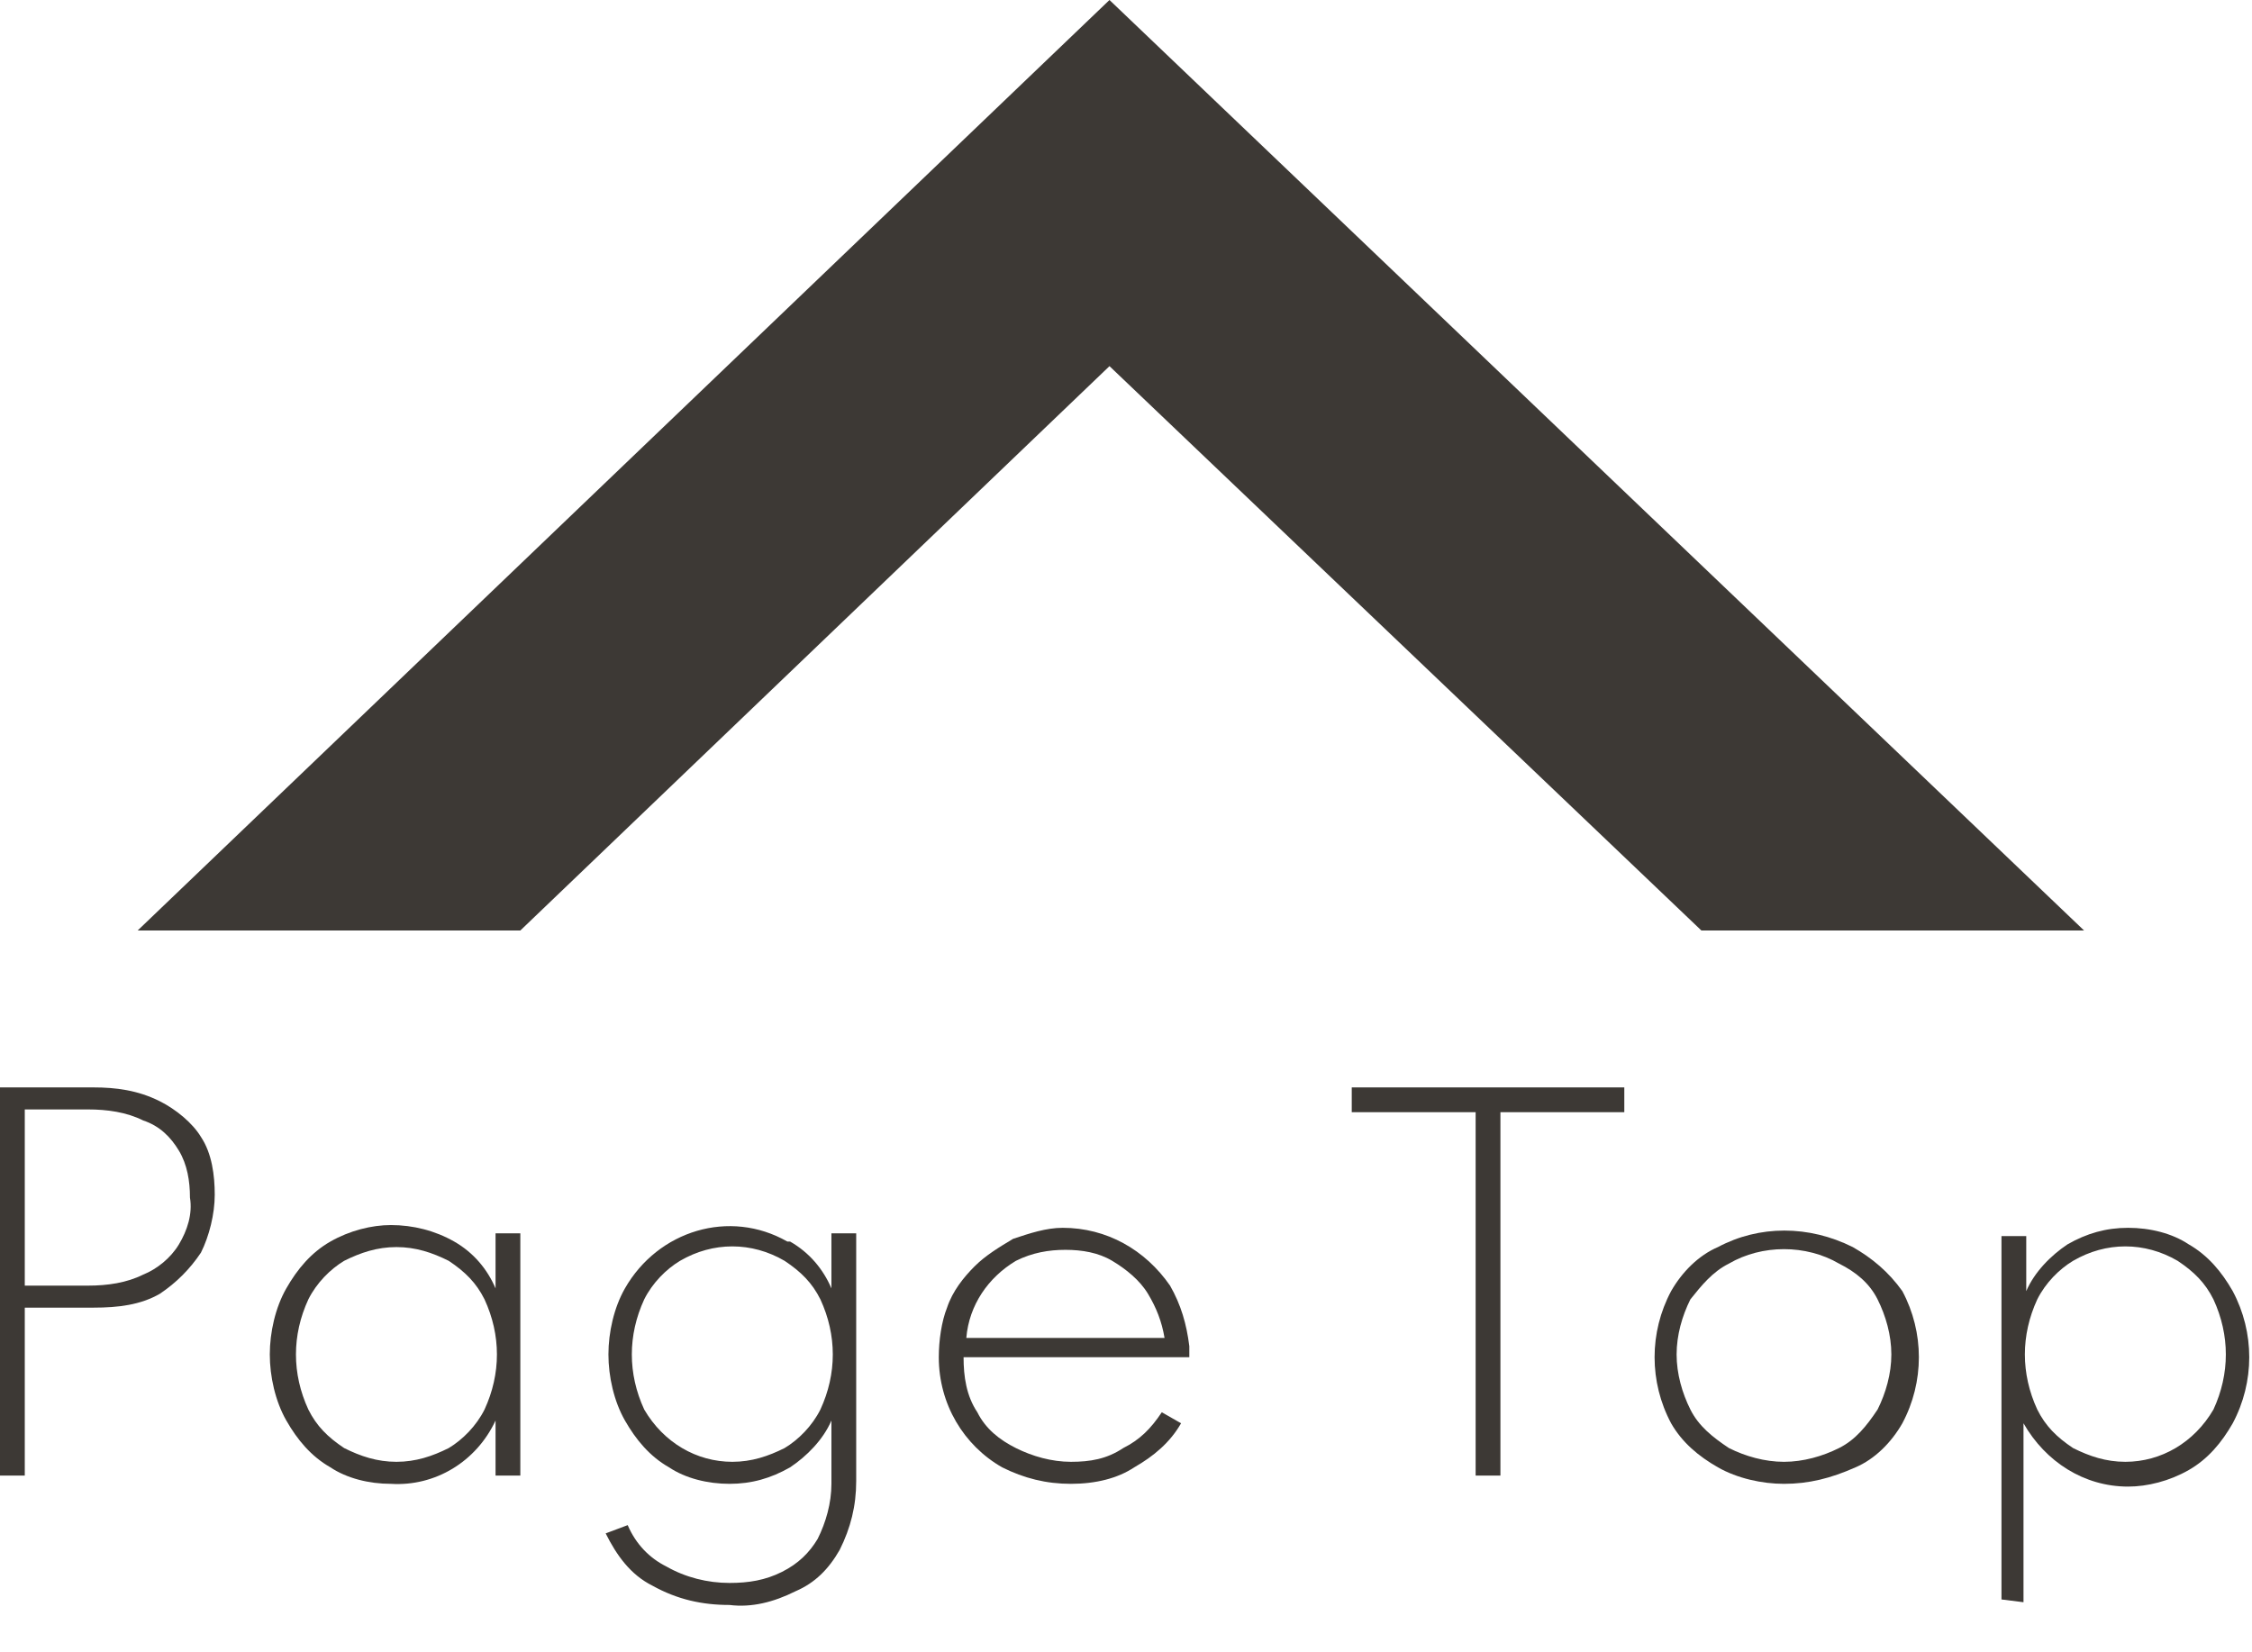 <?xml version="1.0" encoding="utf-8"?>
<!-- Generator: Adobe Illustrator 25.2.0, SVG Export Plug-In . SVG Version: 6.00 Build 0)  -->
<svg version="1.1" id="レイヤー_1" xmlns="http://www.w3.org/2000/svg" xmlns:xlink="http://www.w3.org/1999/xlink" x="0px"
	 y="0px" viewBox="0 0 81.8 60" style="enable-background:new 0 0 81.8 60;" xml:space="preserve">
<style type="text/css">
	.st0{fill:#3D3935;}
</style>
<g id="レイヤー_2_1_">
	<g id="TEXT">
		<path class="st0" d="M0,53.6V39.5h3.4c0.8,0,1.6,0.1,2.4,0.5c0.6,0.3,1.2,0.8,1.5,1.3c0.4,0.6,0.5,1.4,0.5,2.1
			c0,0.7-0.2,1.5-0.5,2.1c-0.4,0.6-0.9,1.1-1.5,1.5c-0.7,0.4-1.5,0.5-2.4,0.5H0.9v6.1H0z M0.9,46.7h2.3c0.7,0,1.4-0.1,2-0.4
			c0.5-0.2,1-0.6,1.3-1.1c0.3-0.5,0.5-1.1,0.4-1.7c0-0.6-0.1-1.2-0.4-1.7c-0.3-0.5-0.7-0.9-1.3-1.1c-0.6-0.3-1.3-0.4-2-0.4H0.9V46.7
			z"/>
		<path class="st0" d="M14.2,53.9c-0.8,0-1.6-0.2-2.2-0.6c-0.7-0.4-1.2-1-1.6-1.7c-0.4-0.7-0.6-1.6-0.6-2.4c0-0.8,0.2-1.7,0.6-2.4
			c0.4-0.7,0.9-1.3,1.6-1.7c0.7-0.4,1.5-0.6,2.2-0.6c0.8,0,1.6,0.2,2.3,0.6c0.7,0.4,1.2,1,1.5,1.7v-2h0.9v8.8H18v-2
			C17.3,53.1,15.8,54,14.2,53.9L14.2,53.9z M14.4,53.1c0.7,0,1.3-0.2,1.9-0.5c0.5-0.3,1-0.8,1.3-1.4c0.6-1.3,0.6-2.7,0-4
			c-0.3-0.6-0.7-1-1.3-1.4c-0.6-0.3-1.2-0.5-1.9-0.5c-0.7,0-1.3,0.2-1.9,0.5c-0.5,0.3-1,0.8-1.3,1.4c-0.6,1.3-0.6,2.7,0,4
			c0.3,0.6,0.7,1,1.3,1.4C13.1,52.9,13.7,53.1,14.4,53.1z"/>
		<path class="st0" d="M26.5,58.3c-1,0-1.9-0.2-2.8-0.7c-0.8-0.4-1.3-1.1-1.7-1.9l0.8-0.3c0.3,0.7,0.8,1.2,1.4,1.5
			c0.7,0.4,1.5,0.6,2.3,0.6c0.7,0,1.3-0.1,1.9-0.4c0.6-0.3,1-0.7,1.3-1.2c0.3-0.6,0.5-1.3,0.5-2v-2.3c-0.3,0.7-0.9,1.3-1.5,1.7
			c-0.7,0.4-1.4,0.6-2.2,0.6c-0.8,0-1.6-0.2-2.2-0.6c-0.7-0.4-1.2-1-1.6-1.7c-0.4-0.7-0.6-1.6-0.6-2.4c0-0.8,0.2-1.7,0.6-2.4
			c1.2-2.1,3.8-2.9,5.9-1.7c0,0,0,0,0.1,0c0.7,0.4,1.2,1,1.5,1.7v-2h0.9v9c0,0.9-0.2,1.7-0.6,2.5c-0.4,0.7-0.9,1.2-1.6,1.5
			C28.1,58.2,27.3,58.4,26.5,58.3z M26.6,53.1c0.7,0,1.3-0.2,1.9-0.5c0.5-0.3,1-0.8,1.3-1.4c0.6-1.3,0.6-2.7,0-4
			c-0.3-0.6-0.7-1-1.3-1.4c-1.2-0.7-2.6-0.7-3.8,0c-0.5,0.3-1,0.8-1.3,1.4c-0.6,1.3-0.6,2.7,0,4C24.1,52.4,25.3,53.1,26.6,53.1z"/>
		<path class="st0" d="M38.9,53.9c-0.9,0-1.7-0.2-2.5-0.6c-1.4-0.8-2.3-2.3-2.3-4c0-0.6,0.1-1.3,0.3-1.8c0.2-0.6,0.6-1.1,1-1.5
			c0.4-0.4,0.9-0.7,1.4-1c0.6-0.2,1.2-0.4,1.8-0.4c1.6,0,3,0.8,3.9,2.1c0.4,0.7,0.6,1.4,0.7,2.2v0.2c0,0,0,0.1,0,0.2h-8.2
			c0,0.7,0.1,1.4,0.5,2c0.3,0.6,0.8,1,1.4,1.3c0.6,0.3,1.3,0.5,2,0.5c0.7,0,1.3-0.1,1.9-0.5c0.6-0.3,1-0.7,1.4-1.3l0.7,0.4
			c-0.4,0.7-1,1.2-1.7,1.6C40.6,53.7,39.8,53.9,38.9,53.9z M35.1,48.6h7.2c-0.1-0.6-0.3-1.1-0.6-1.6c-0.3-0.5-0.8-0.9-1.3-1.2
			c-0.5-0.3-1.1-0.4-1.7-0.4c-0.6,0-1.2,0.1-1.8,0.4C35.9,46.4,35.2,47.4,35.1,48.6L35.1,48.6z"/>
		<path class="st0" d="M53.6,53.6V40.4h-4.5v-0.9H59v0.9h-4.5v13.2H53.6z"/>
		<path class="st0" d="M64.8,53.9c-0.8,0-1.7-0.2-2.4-0.6c-0.7-0.4-1.3-0.9-1.7-1.6c-0.8-1.5-0.8-3.3,0-4.8c0.4-0.7,1-1.3,1.7-1.6
			c1.5-0.8,3.3-0.8,4.9,0c0.7,0.4,1.3,0.9,1.8,1.6c0.8,1.5,0.8,3.3,0,4.8c-0.4,0.7-1,1.3-1.7,1.6C66.5,53.7,65.7,53.9,64.8,53.9z
			 M64.8,53.1c0.7,0,1.4-0.2,2-0.5c0.6-0.3,1-0.8,1.4-1.4c0.3-0.6,0.5-1.3,0.5-2c0-0.7-0.2-1.4-0.5-2c-0.3-0.6-0.8-1-1.4-1.3
			c-1.2-0.7-2.8-0.7-4,0c-0.6,0.3-1,0.8-1.4,1.3c-0.3,0.6-0.5,1.3-0.5,2c0,0.7,0.2,1.4,0.5,2c0.3,0.6,0.8,1,1.4,1.4
			C63.4,52.9,64.1,53.1,64.8,53.1z"/>
		<path class="st0" d="M72.7,58.1V44.9h0.9v2c0.3-0.7,0.9-1.3,1.5-1.7c0.7-0.4,1.4-0.6,2.2-0.6c0.8,0,1.6,0.2,2.2,0.6
			c0.7,0.4,1.2,1,1.6,1.7c0.8,1.5,0.8,3.3,0,4.8c-0.4,0.7-0.9,1.3-1.6,1.7c-0.7,0.4-1.5,0.6-2.2,0.6c-1.6,0-3-0.9-3.8-2.3v6.5
			L72.7,58.1z M77.2,53.1c1.3,0,2.5-0.7,3.2-1.9c0.6-1.3,0.6-2.7,0-4c-0.3-0.6-0.7-1-1.3-1.4c-1.2-0.7-2.6-0.7-3.8,0
			c-0.5,0.3-1,0.8-1.3,1.4c-0.6,1.3-0.6,2.7,0,4c0.3,0.6,0.7,1,1.3,1.4C75.9,52.9,76.5,53.1,77.2,53.1L77.2,53.1z"/>
		<polygon class="st0" points="18.9,33.8 40.3,13.3 61.8,33.8 75.7,33.8 40.3,0 5,33.8 		"/>
	</g>
</g>
</svg>
